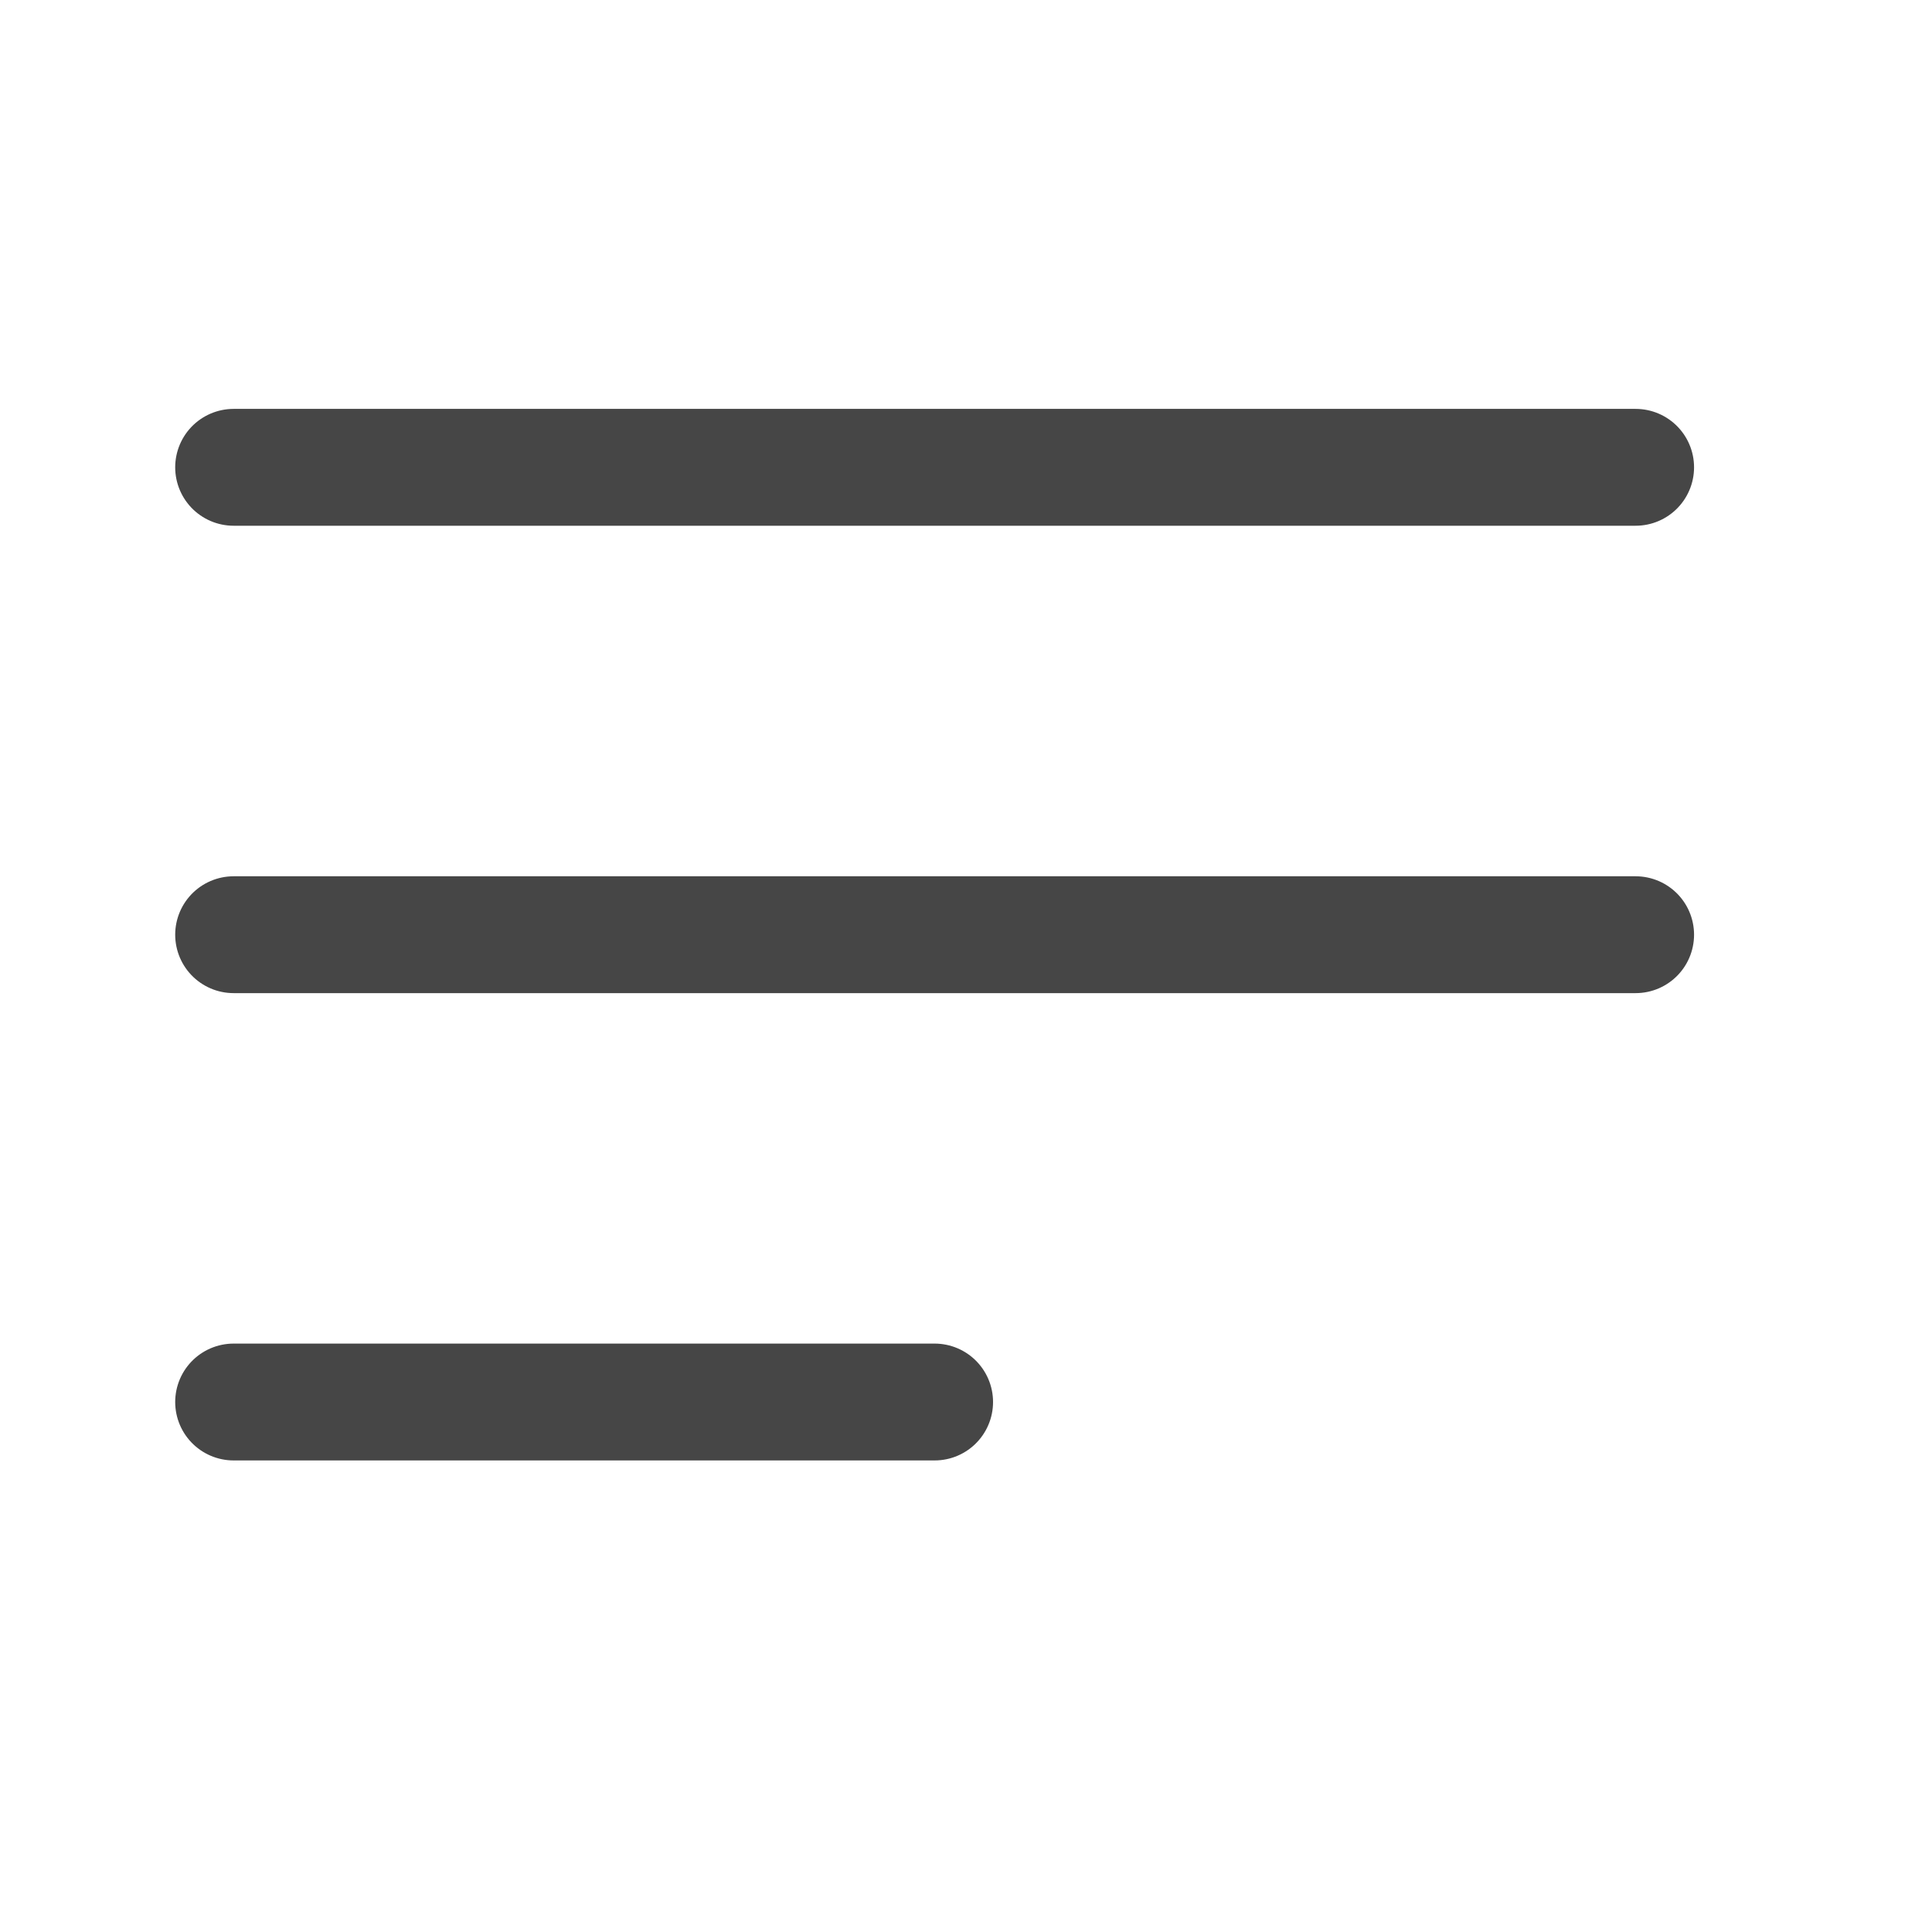 <svg width="25" height="25" viewBox="0 0 25 25" fill="none" xmlns="http://www.w3.org/2000/svg">
<path d="M21.165 6.047H3.023" stroke="#464646" stroke-width="1.512" stroke-linecap="round"/>
<path d="M21.165 12.095H3.023" stroke="#464646" stroke-width="1.512" stroke-linecap="round"/>
<path d="M12.094 18.142H3.023" stroke="#464646" stroke-width="1.512" stroke-linecap="round"/>
</svg>
